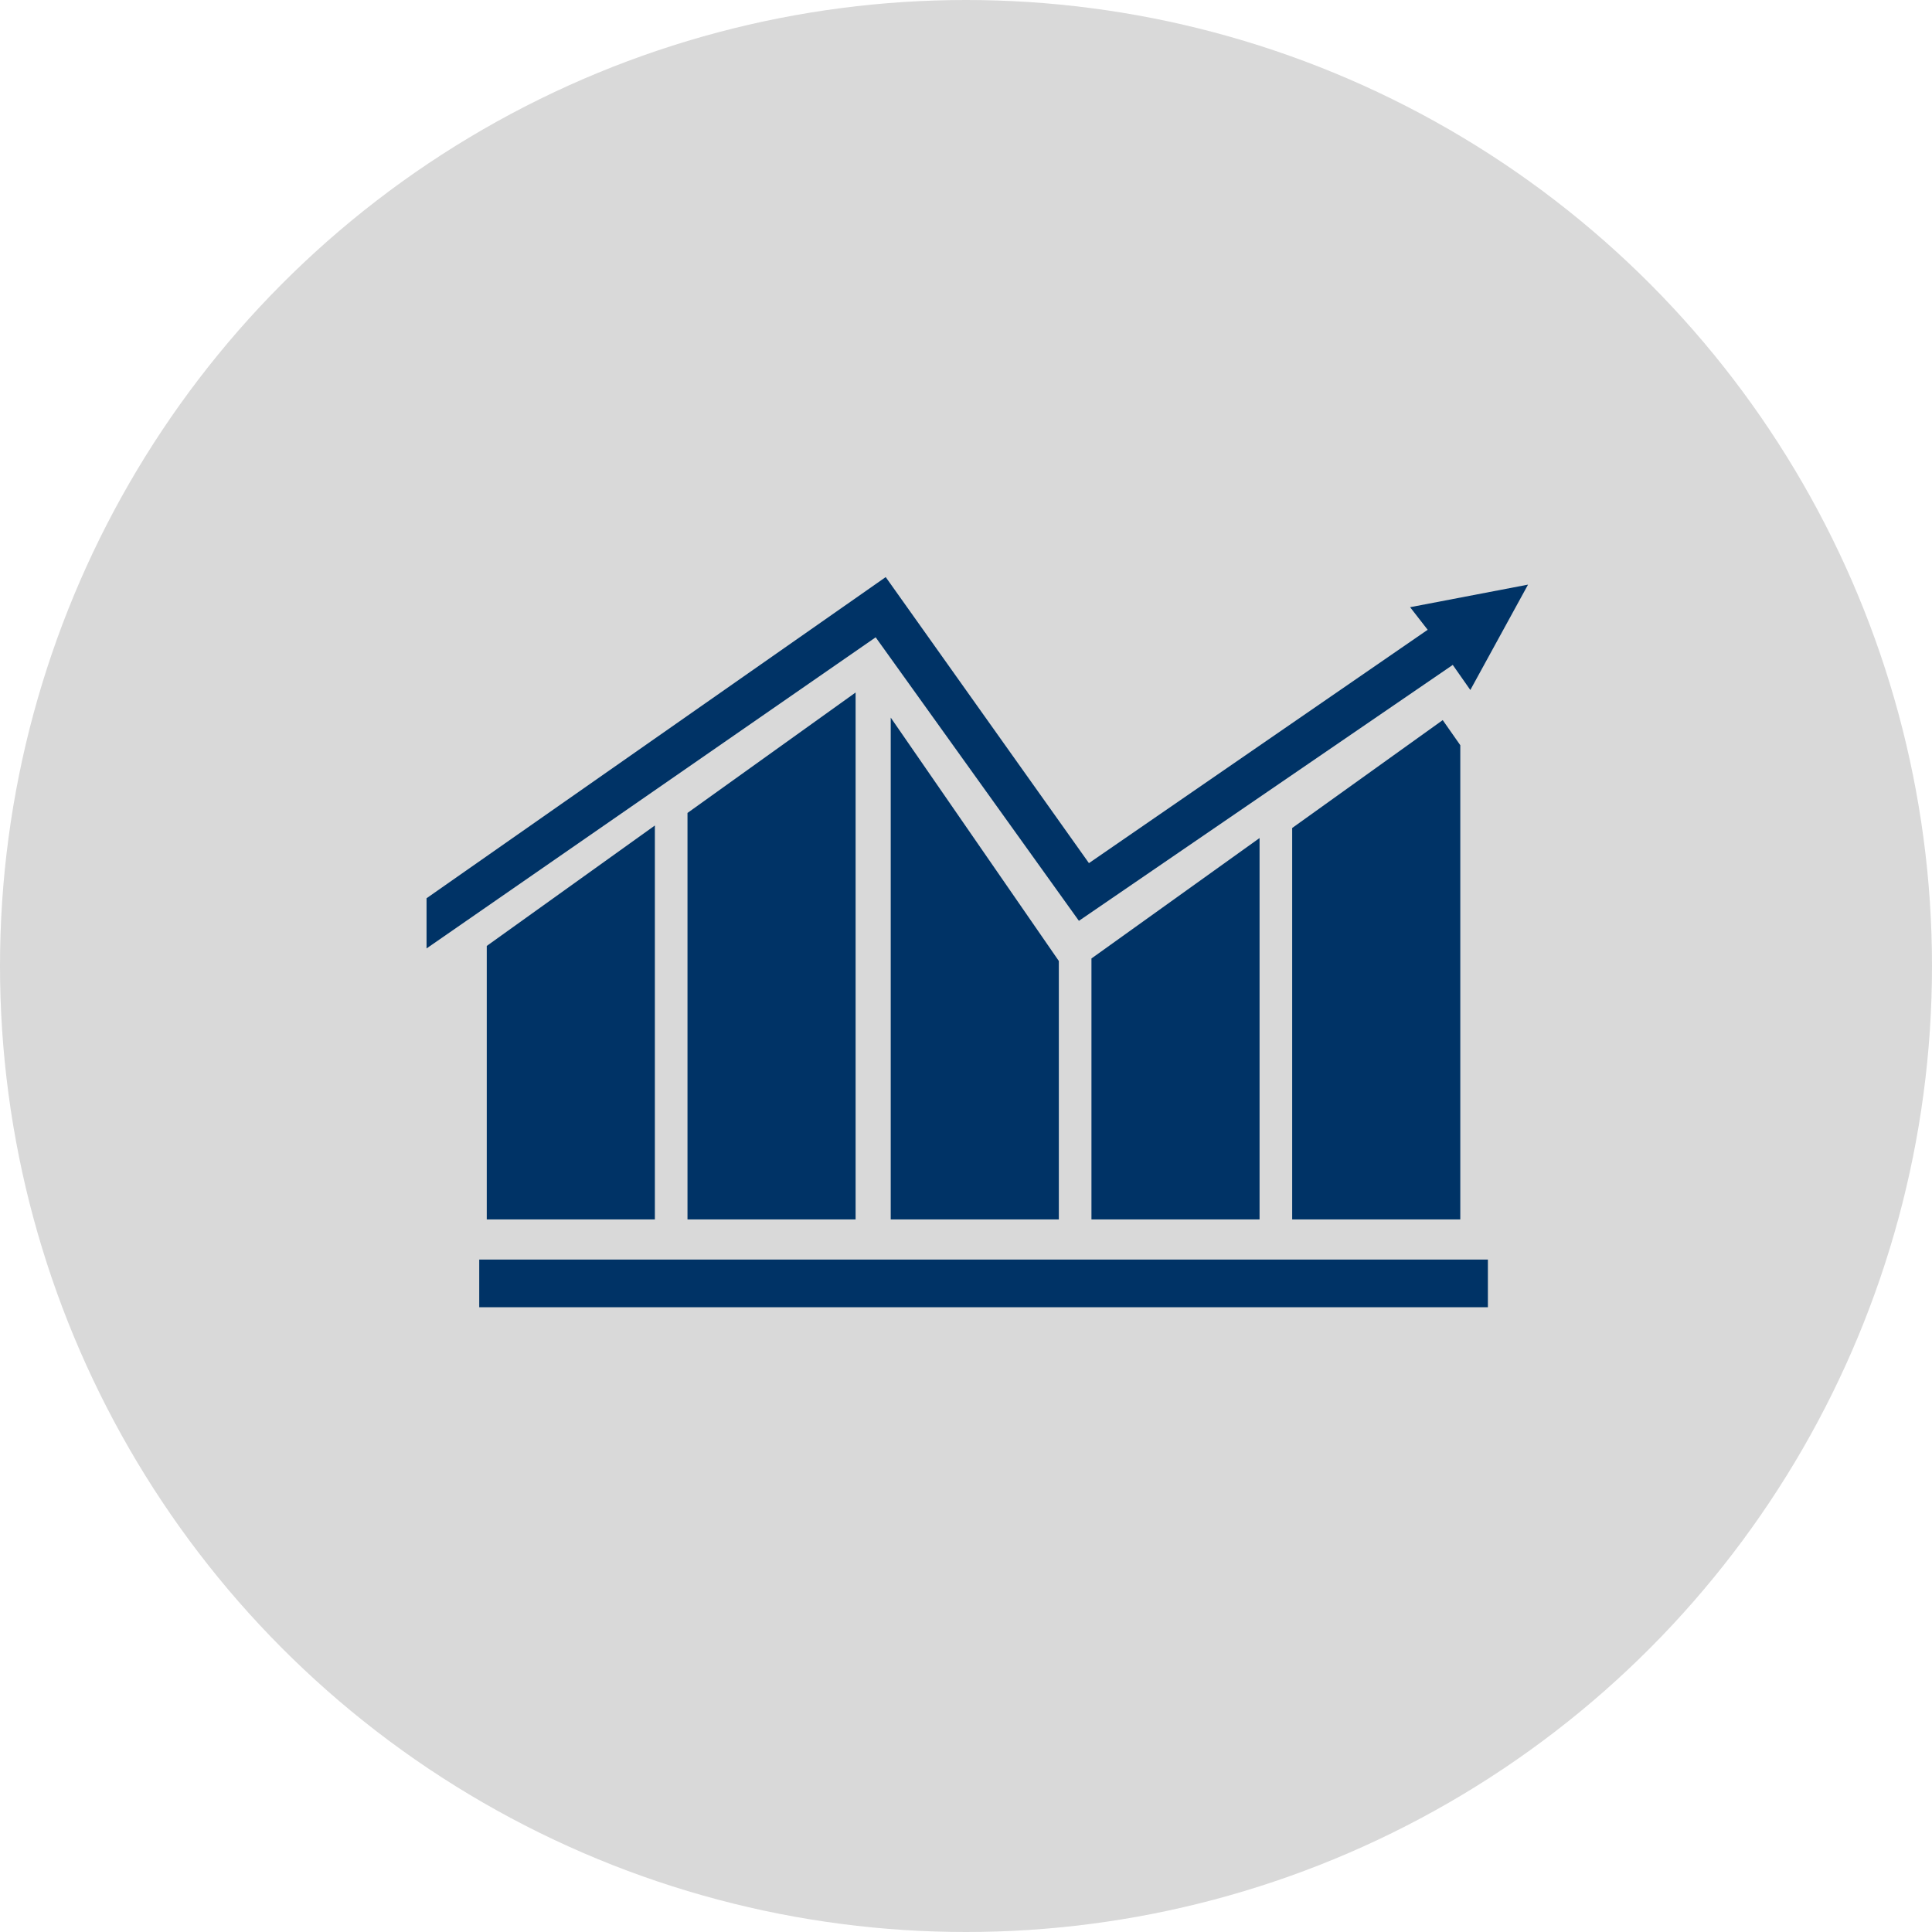 <?xml version="1.0" encoding="utf-8"?>
<!-- Generator: Adobe Illustrator 27.4.0, SVG Export Plug-In . SVG Version: 6.00 Build 0)  -->
<svg version="1.1" id="Capa_1" xmlns="http://www.w3.org/2000/svg" xmlns:xlink="http://www.w3.org/1999/xlink" x="0px" y="0px"
	 viewBox="0 0 77 77" style="enable-background:new 0 0 77 77;" xml:space="preserve">
<style type="text/css">
	.st0{opacity:0.5;fill:#276594;enable-background:new    ;}
	.st1{fill:#FFFFFF;}
	.st2{fill:#D9D9D9;}
	.st3{fill:#003366;}
	.st4{fill:#F7F7F7;}
	.st5{fill:#276594;}
	.st6{fill-rule:evenodd;clip-rule:evenodd;fill:#276594;}
</style>
<g>
	<circle class="st2" cx="38.5" cy="38.5" r="38.5"/>
	<path class="st3" d="M59.3,50.2H19.1v1.9h40.2V50.2z"/>
	<path class="st3" d="M56.2,24.2l0.7,0.9l-13.5,9.3L35.3,23L17,35.8v2l17.9-12.4L43,36.7l14.9-10.2l0.7,1l2.3-4.2L56.2,24.2z"/>
	<path class="st3" d="M19.4,48.6h6.7V32.9l-6.7,4.8V48.6z"/>
	<path class="st3" d="M57.5,28.7l-6,4.3v15.6h6.7V29.7L57.5,28.7z"/>
	<path class="st3" d="M43.5,38.2v10.4h6.7V33.4L43.5,38.2z"/>
	<path class="st3" d="M27.4,32.4v16.2h6.7v-21L27.4,32.4z"/>
	<path class="st3" d="M35.5,28.6v20h6.7V38.3L35.5,28.6z"/>
</g>
</svg>
